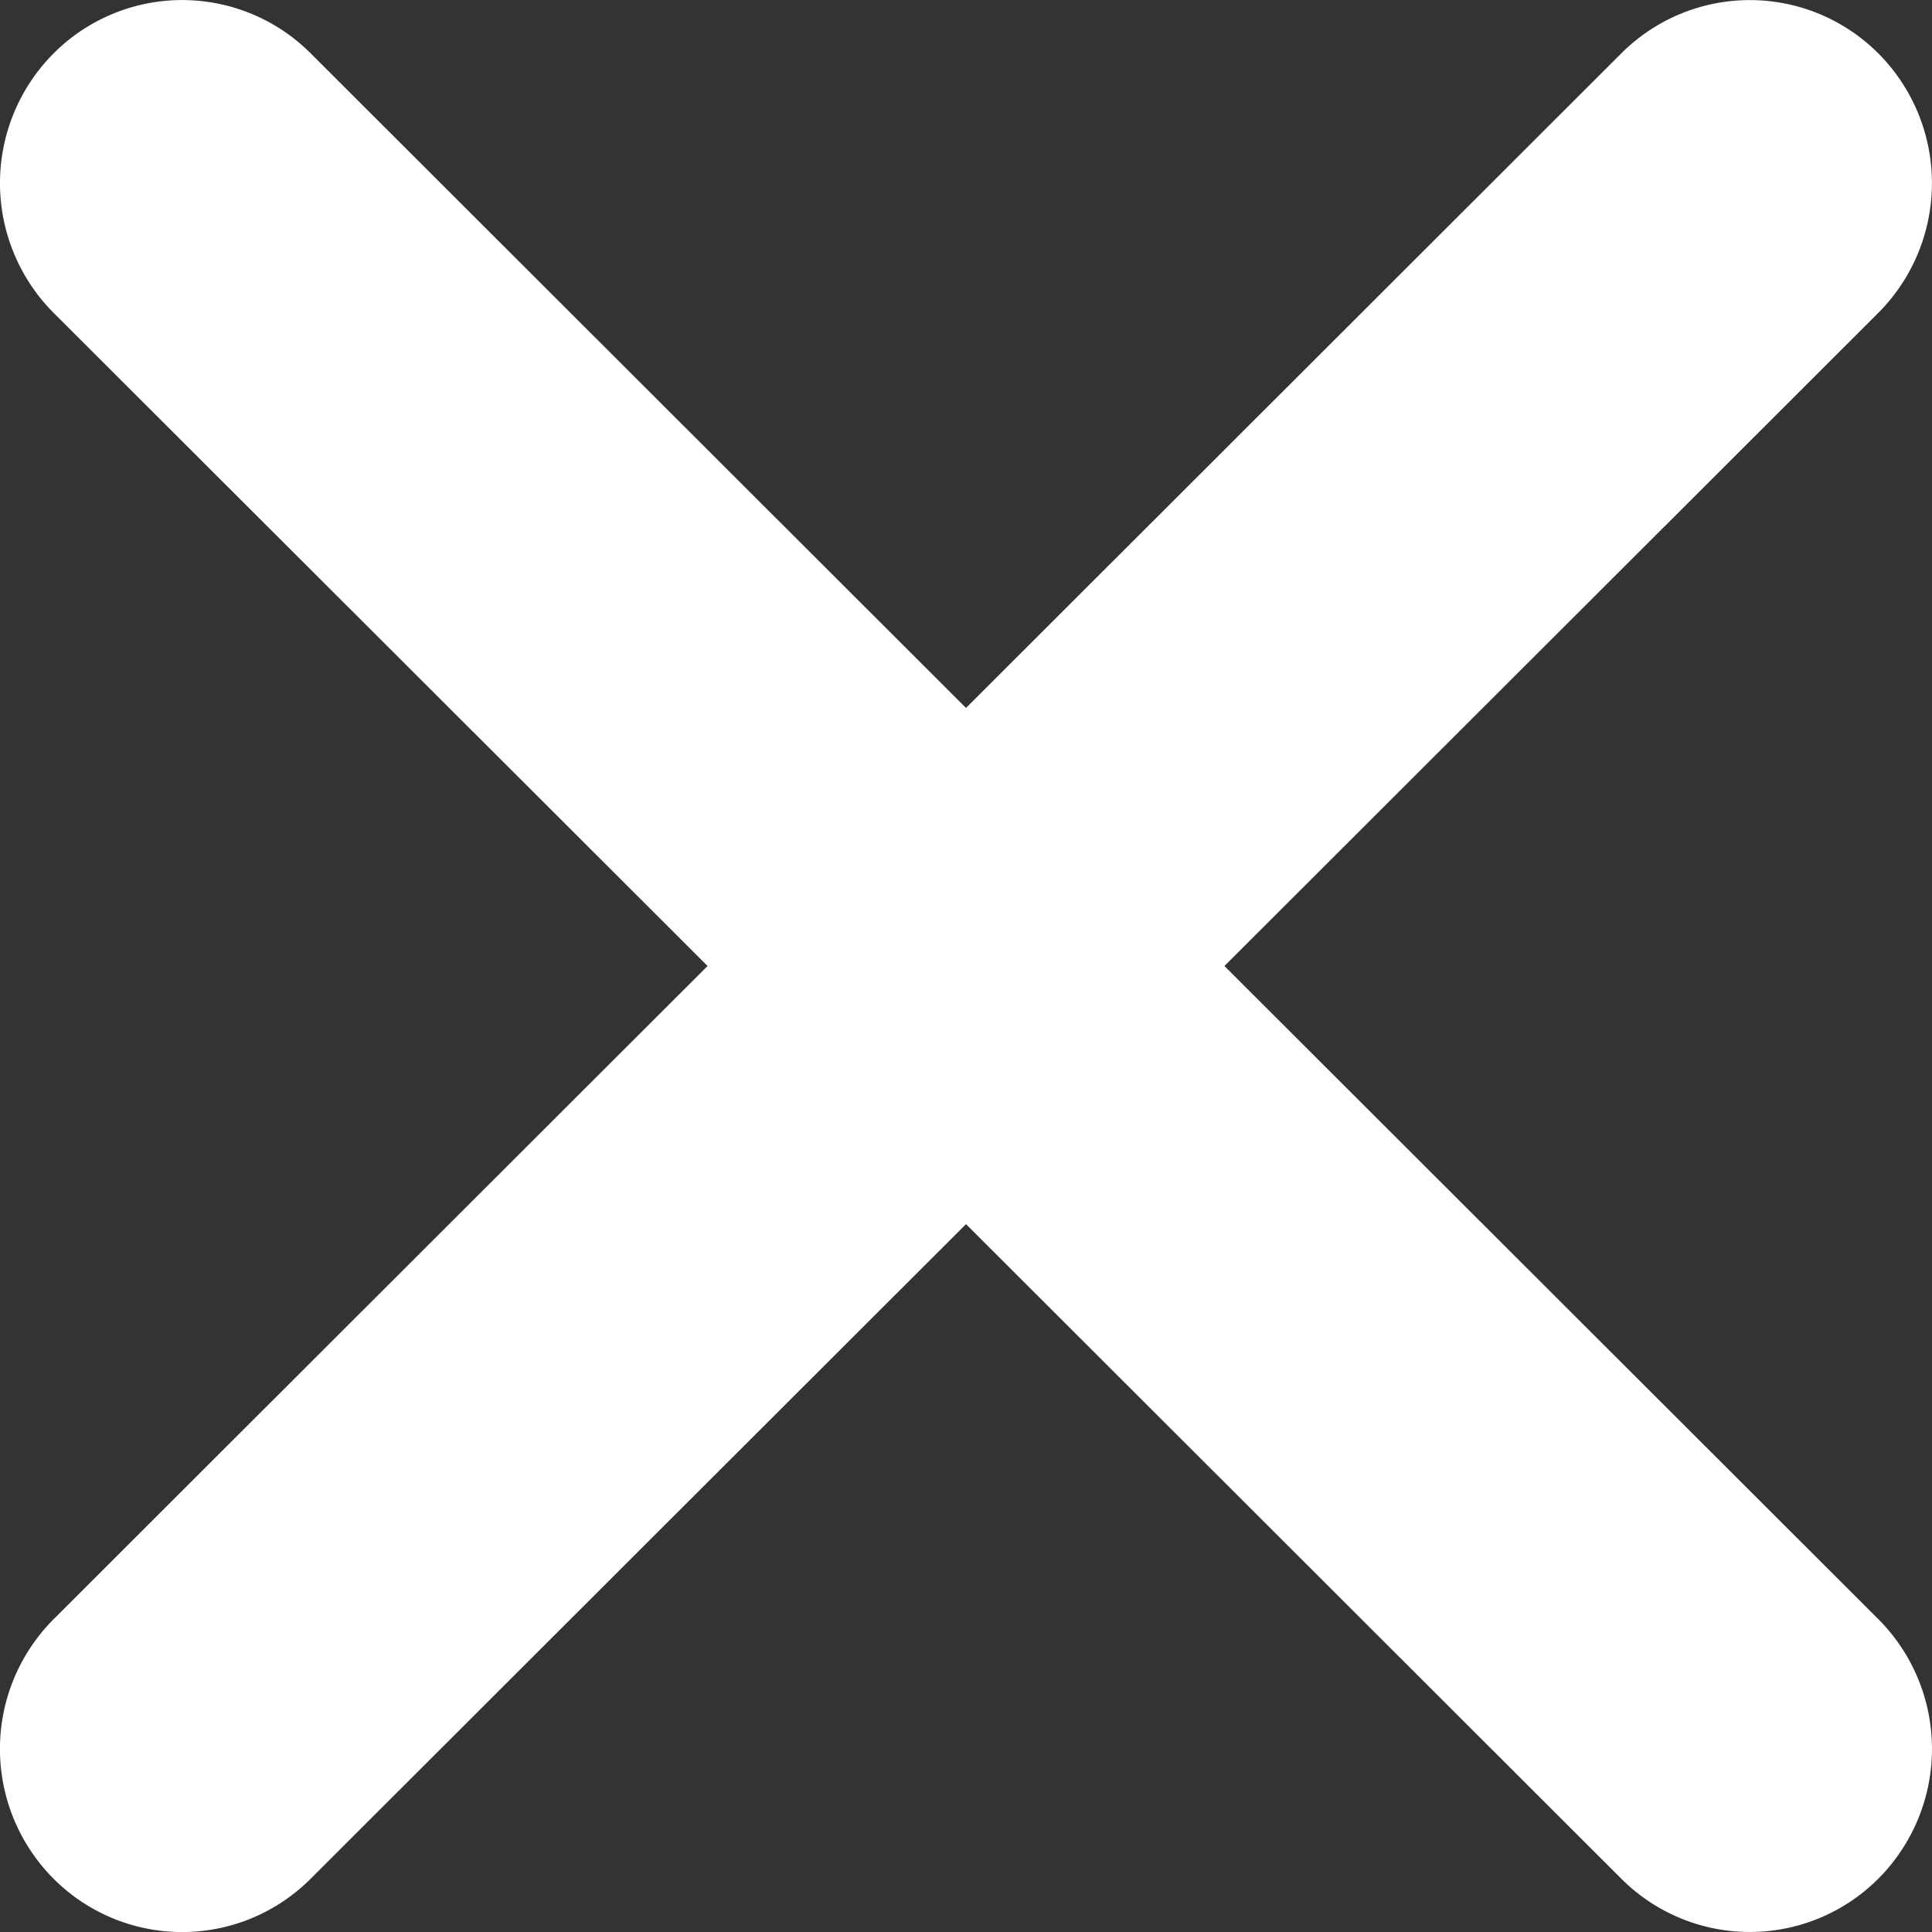 <svg xmlns="http://www.w3.org/2000/svg" width="26" height="26"><rect width="100%" height="100%" fill="#333333" stroke="none"/><defs><clipPath id="a"><path data-name="長方形 55" fill="#fff" d="M0 0h26v26H0z"/></clipPath></defs><g data-name="グループ 15" clip-path="url(#a)"><path data-name="パス 4" d="M16.478 13l8.794-8.784a2.473 2.473 0 00.019-3.484 2.444 2.444 0 00-3.467-.019L13 9.527 4.176.713A2.444 2.444 0 00.708.732a2.473 2.473 0 00.019 3.484L9.522 13 .727 21.785a2.473 2.473 0 00-.019 3.485 2.444 2.444 0 003.467.019L13 16.474l8.824 8.814a2.444 2.444 0 003.467-.019 2.473 2.473 0 00-.019-3.485z" fill="#fff"/></g></svg>
